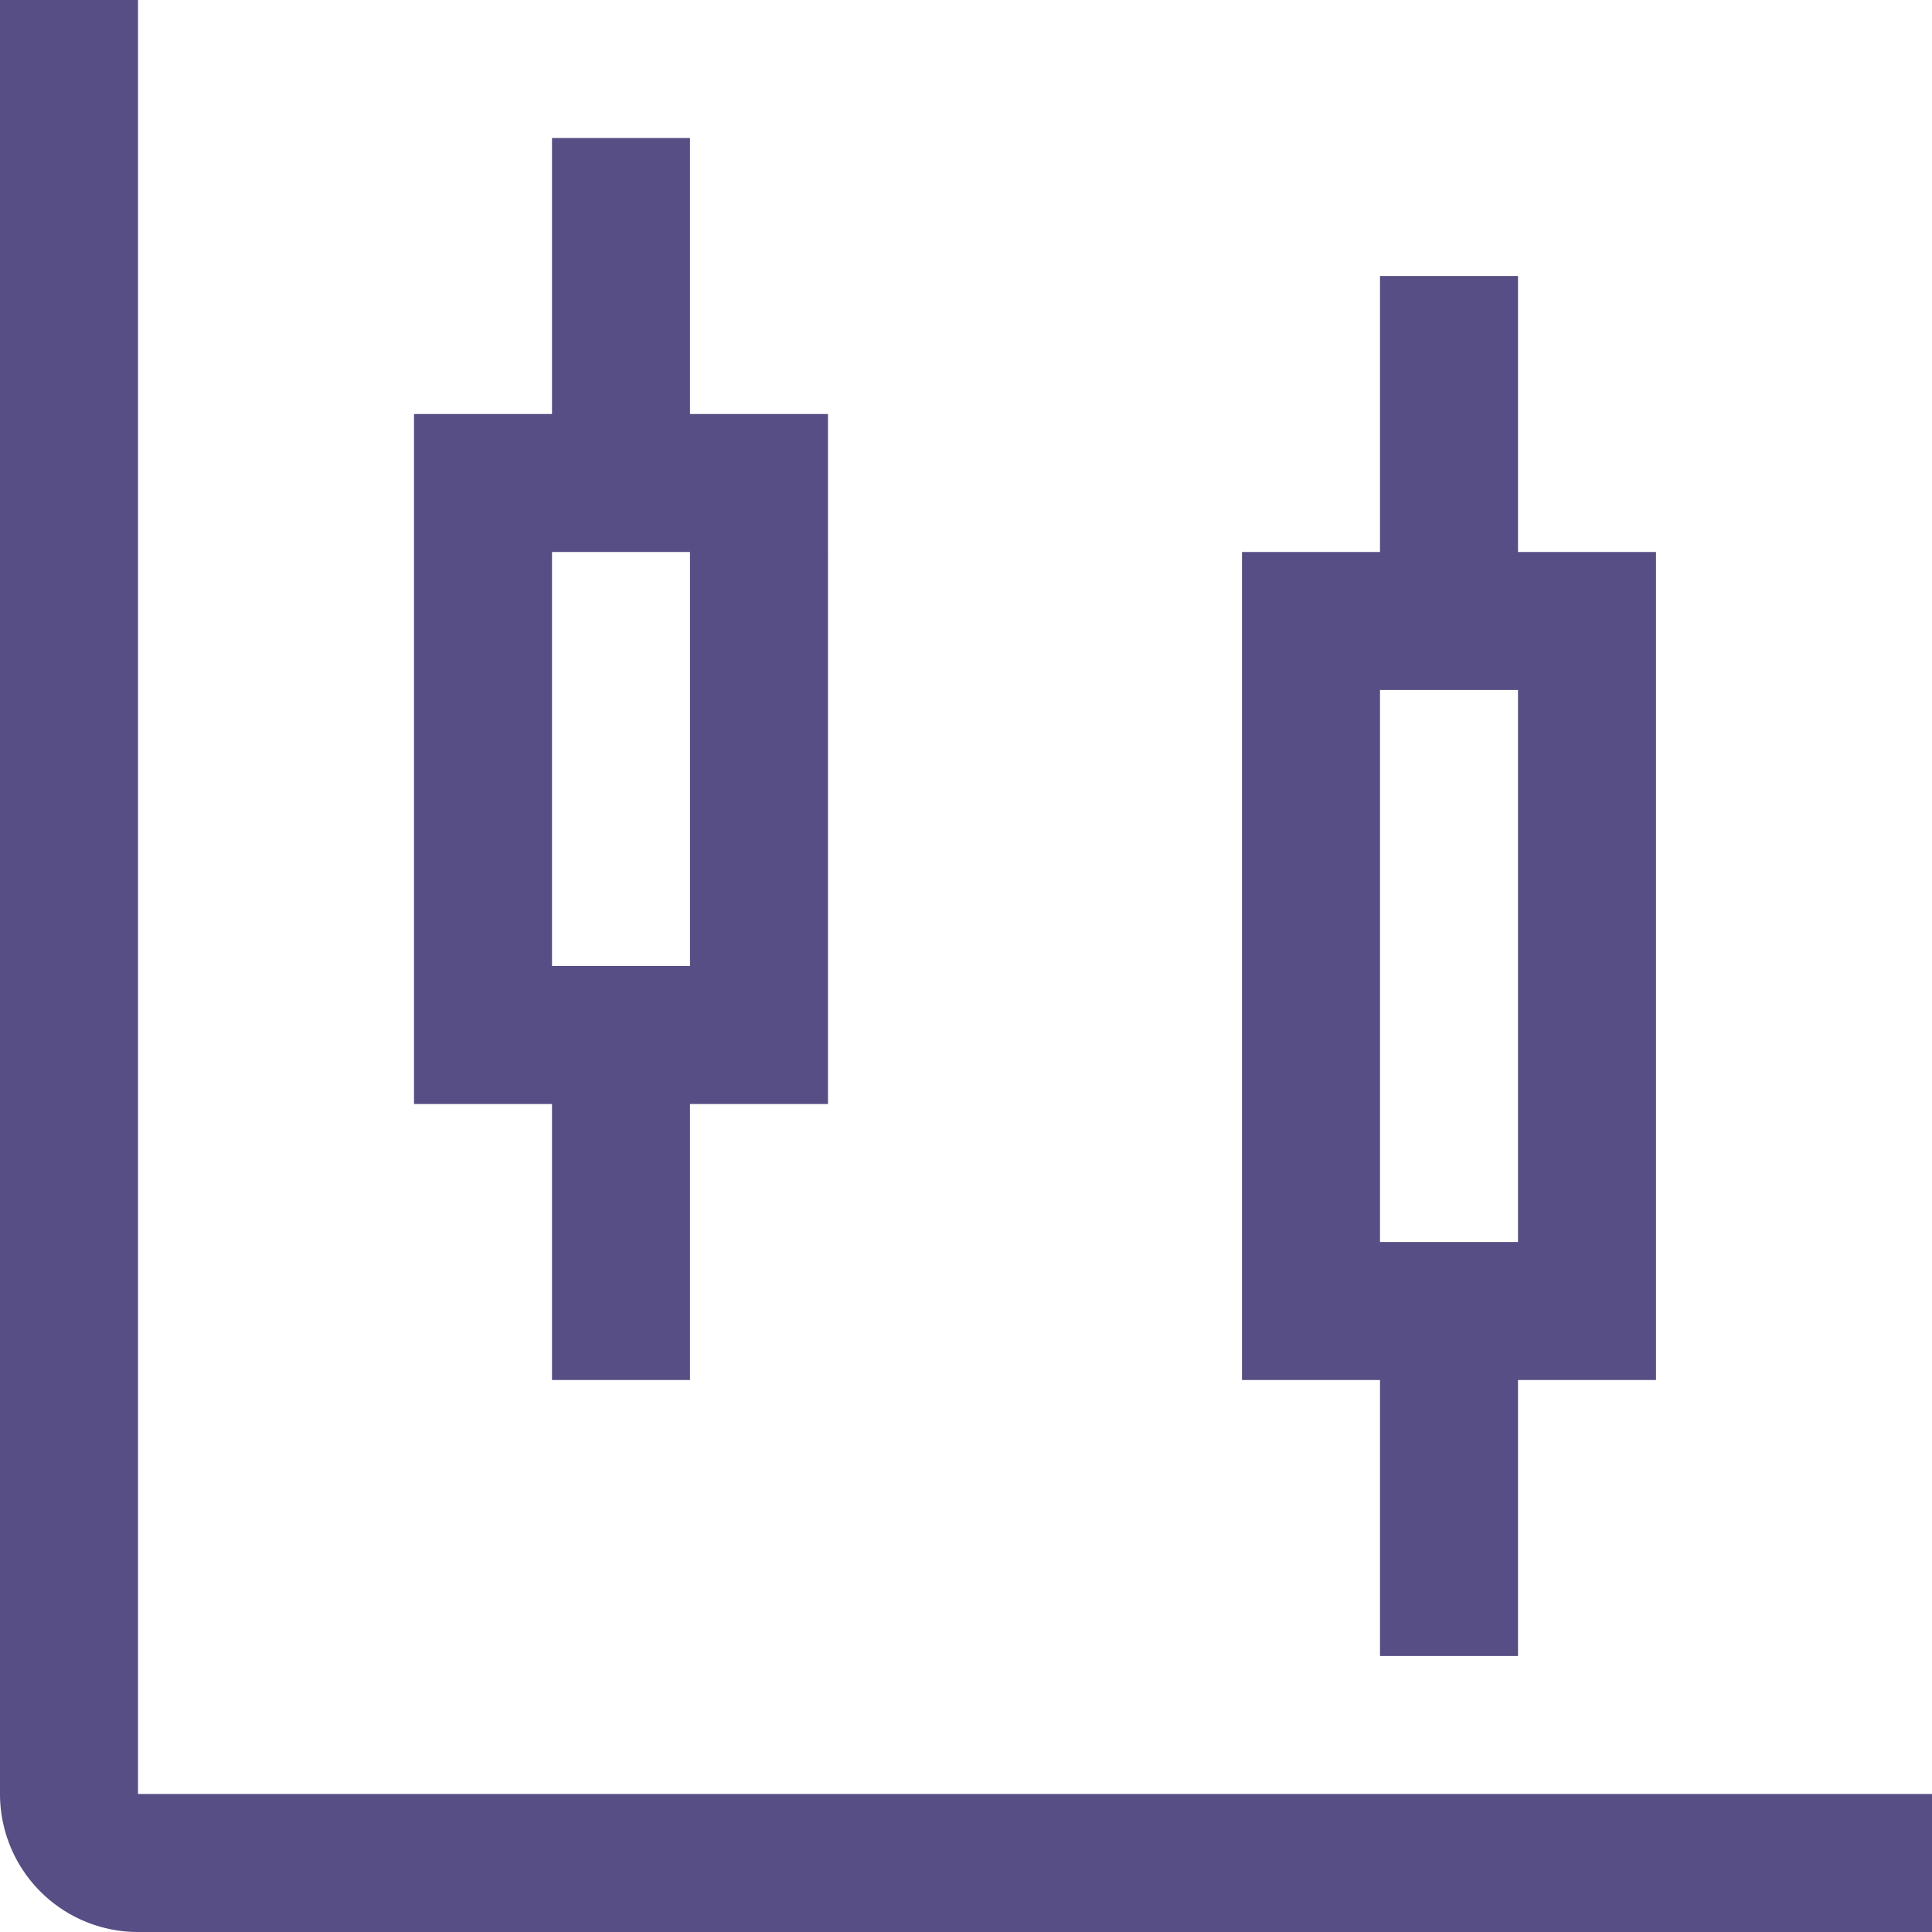 <svg xmlns="http://www.w3.org/2000/svg" width="31.5" height="31.5" viewBox="0 0 31.5 31.5">
  <g id="chart-candlestick" transform="translate(-2.25 -2.25)">
    <path id="Path_143" data-name="Path 143" d="M29.25,11.25H27V6.75H24.75v4.5H22.5v13.5h2.25v4.5H27v-4.5h2.25ZM27,22.5H24.75v-9H27Z" fill="#564e84"/>
    <path id="Path_144" data-name="Path 144" d="M15.75,9H13.5V4.5H11.25V9H9V20.25h2.25v4.5H13.5v-4.5h2.25ZM13.5,18H11.25V11.25H13.5Z" fill="#564e84"/>
    <path id="Path_145" data-name="Path 145" d="M33.75,33.75H4.5A2.25,2.25,0,0,1,2.25,31.5V2.25H4.5V31.5H33.75Z" fill="#564e84"/>
  </g>
</svg>
